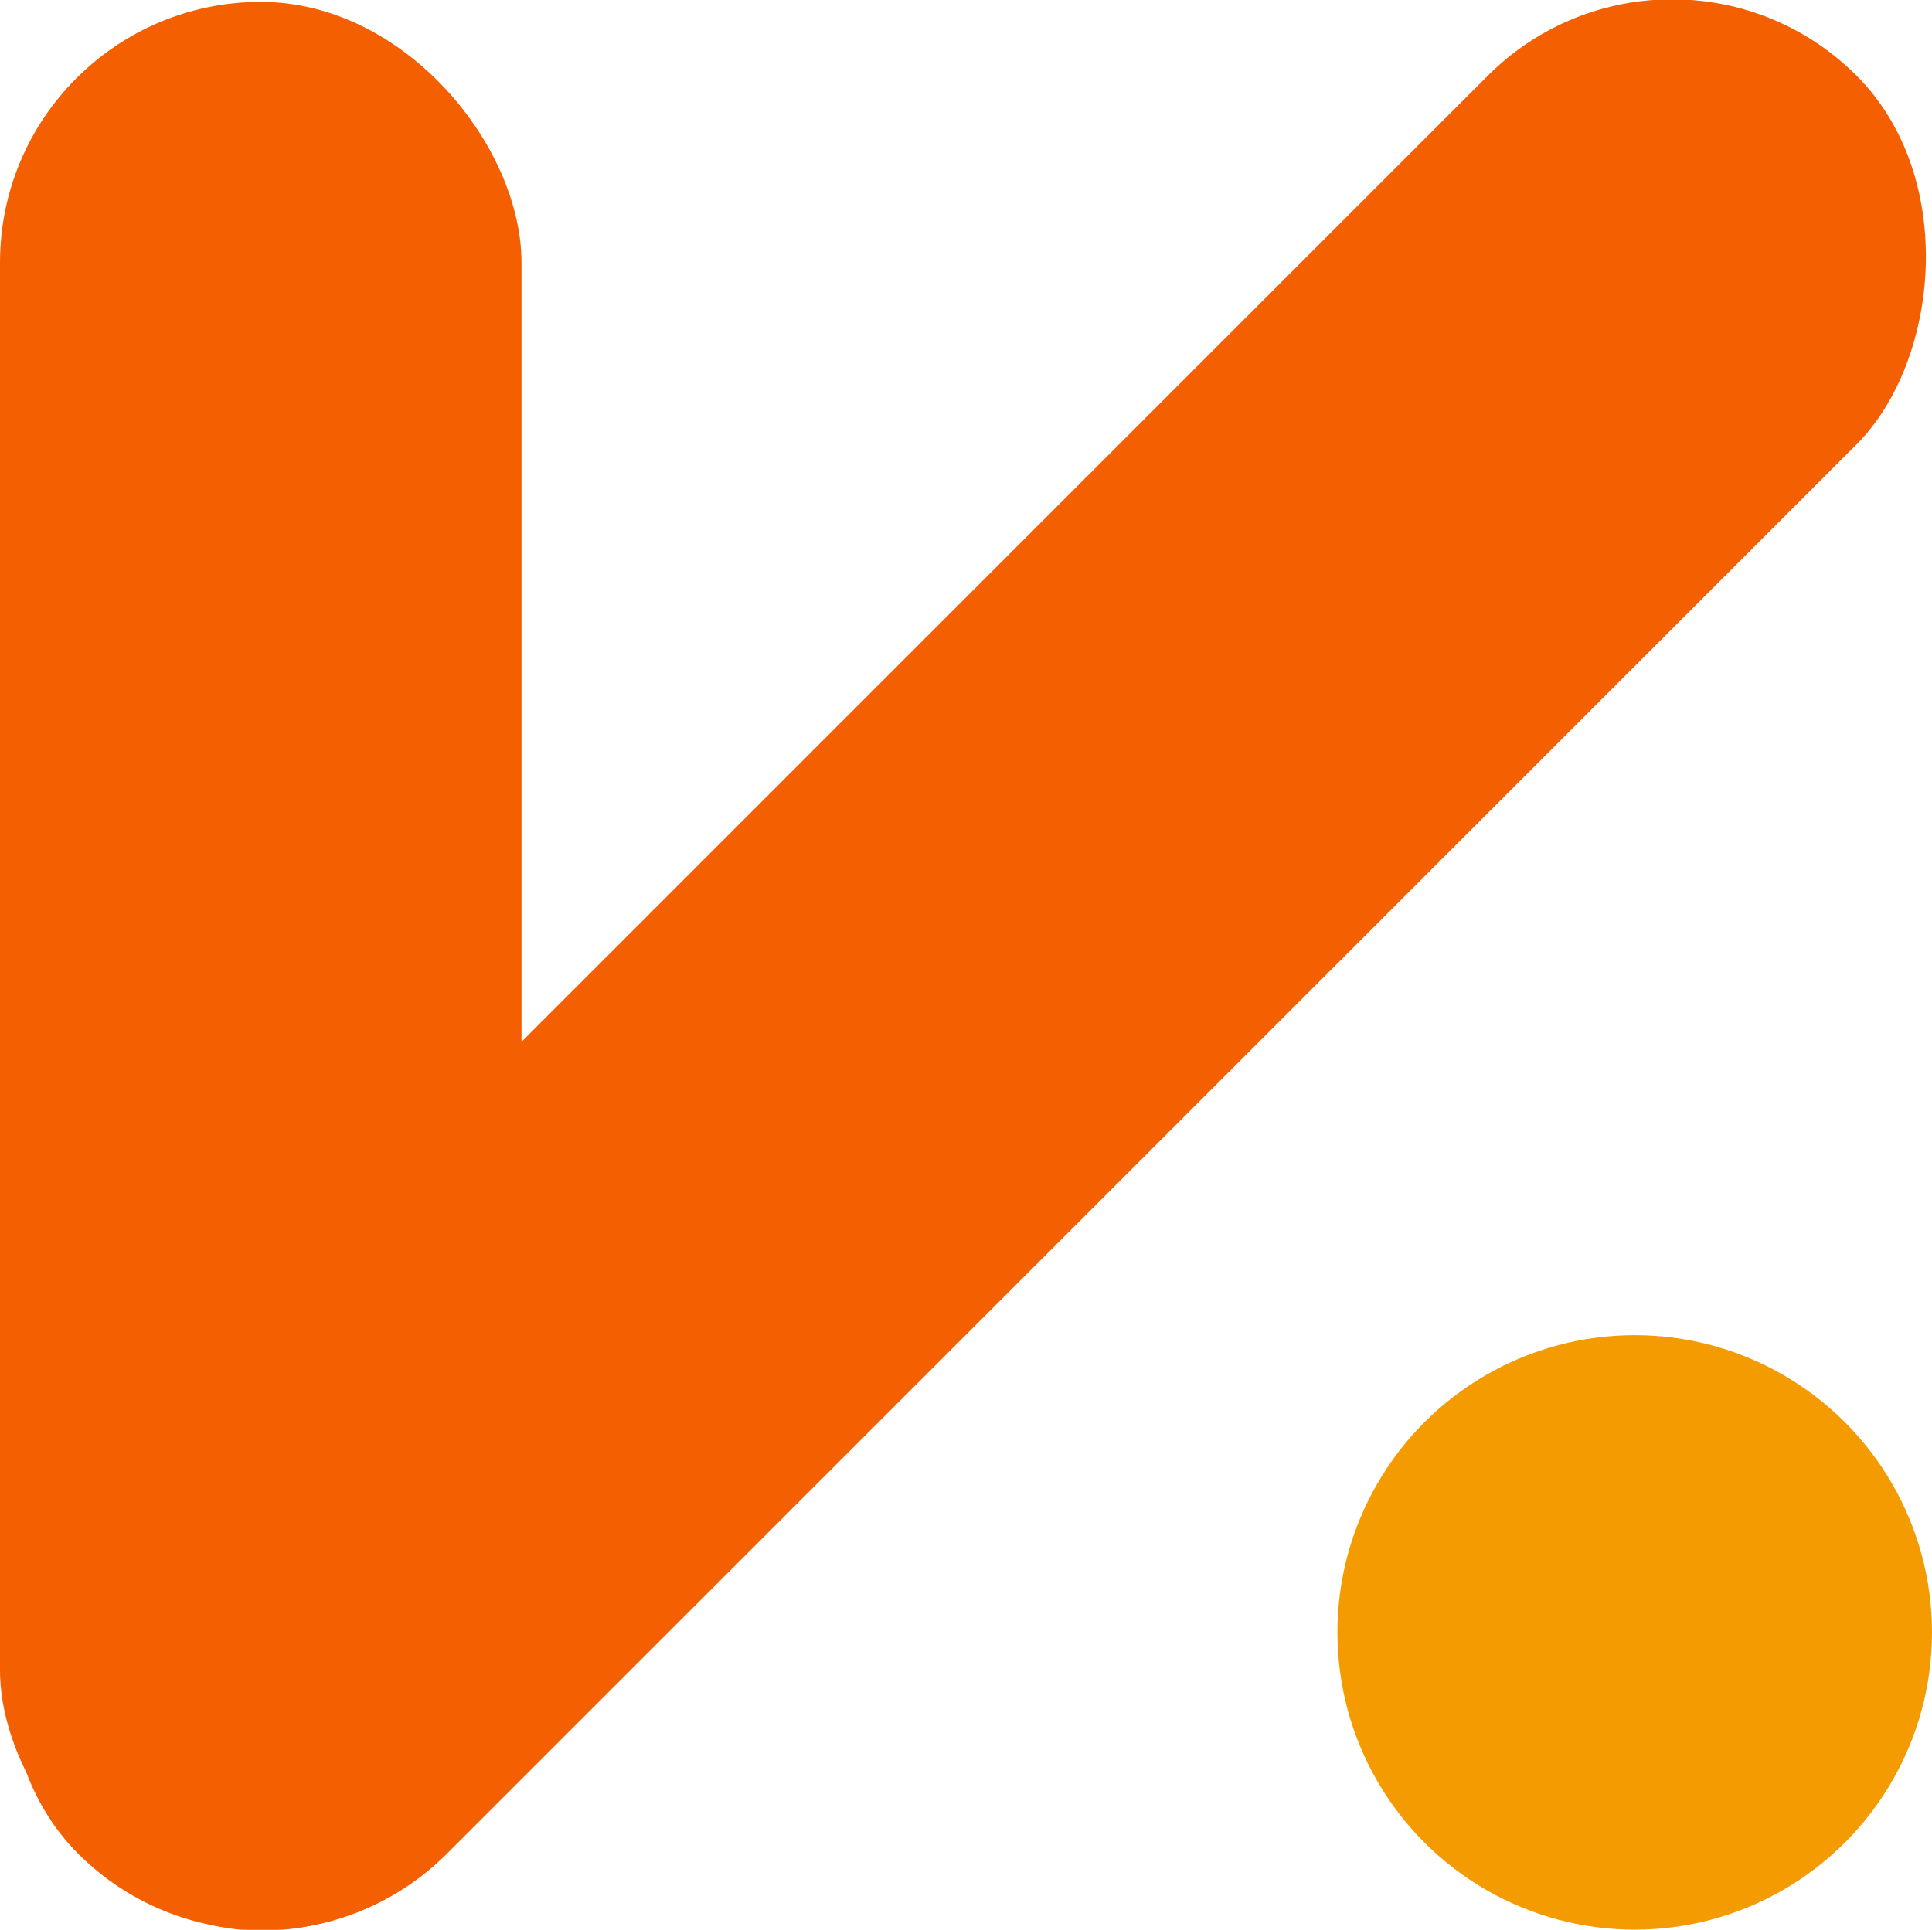 <svg xmlns="http://www.w3.org/2000/svg" viewBox="0 0 20.08 20.06"><defs><style>.a{fill:#f45f01;}.b{fill:#f49b02;}</style></defs><title>klean</title><rect class="a" y="0.02" width="5.42" height="20.05" rx="2.71"/><rect class="a" x="7.34" y="-3.04" width="5.42" height="26.14" rx="2.71" transform="translate(10.04 -4.17) rotate(45)"/><circle class="b" cx="16.99" cy="16.97" r="3.09"/></svg>